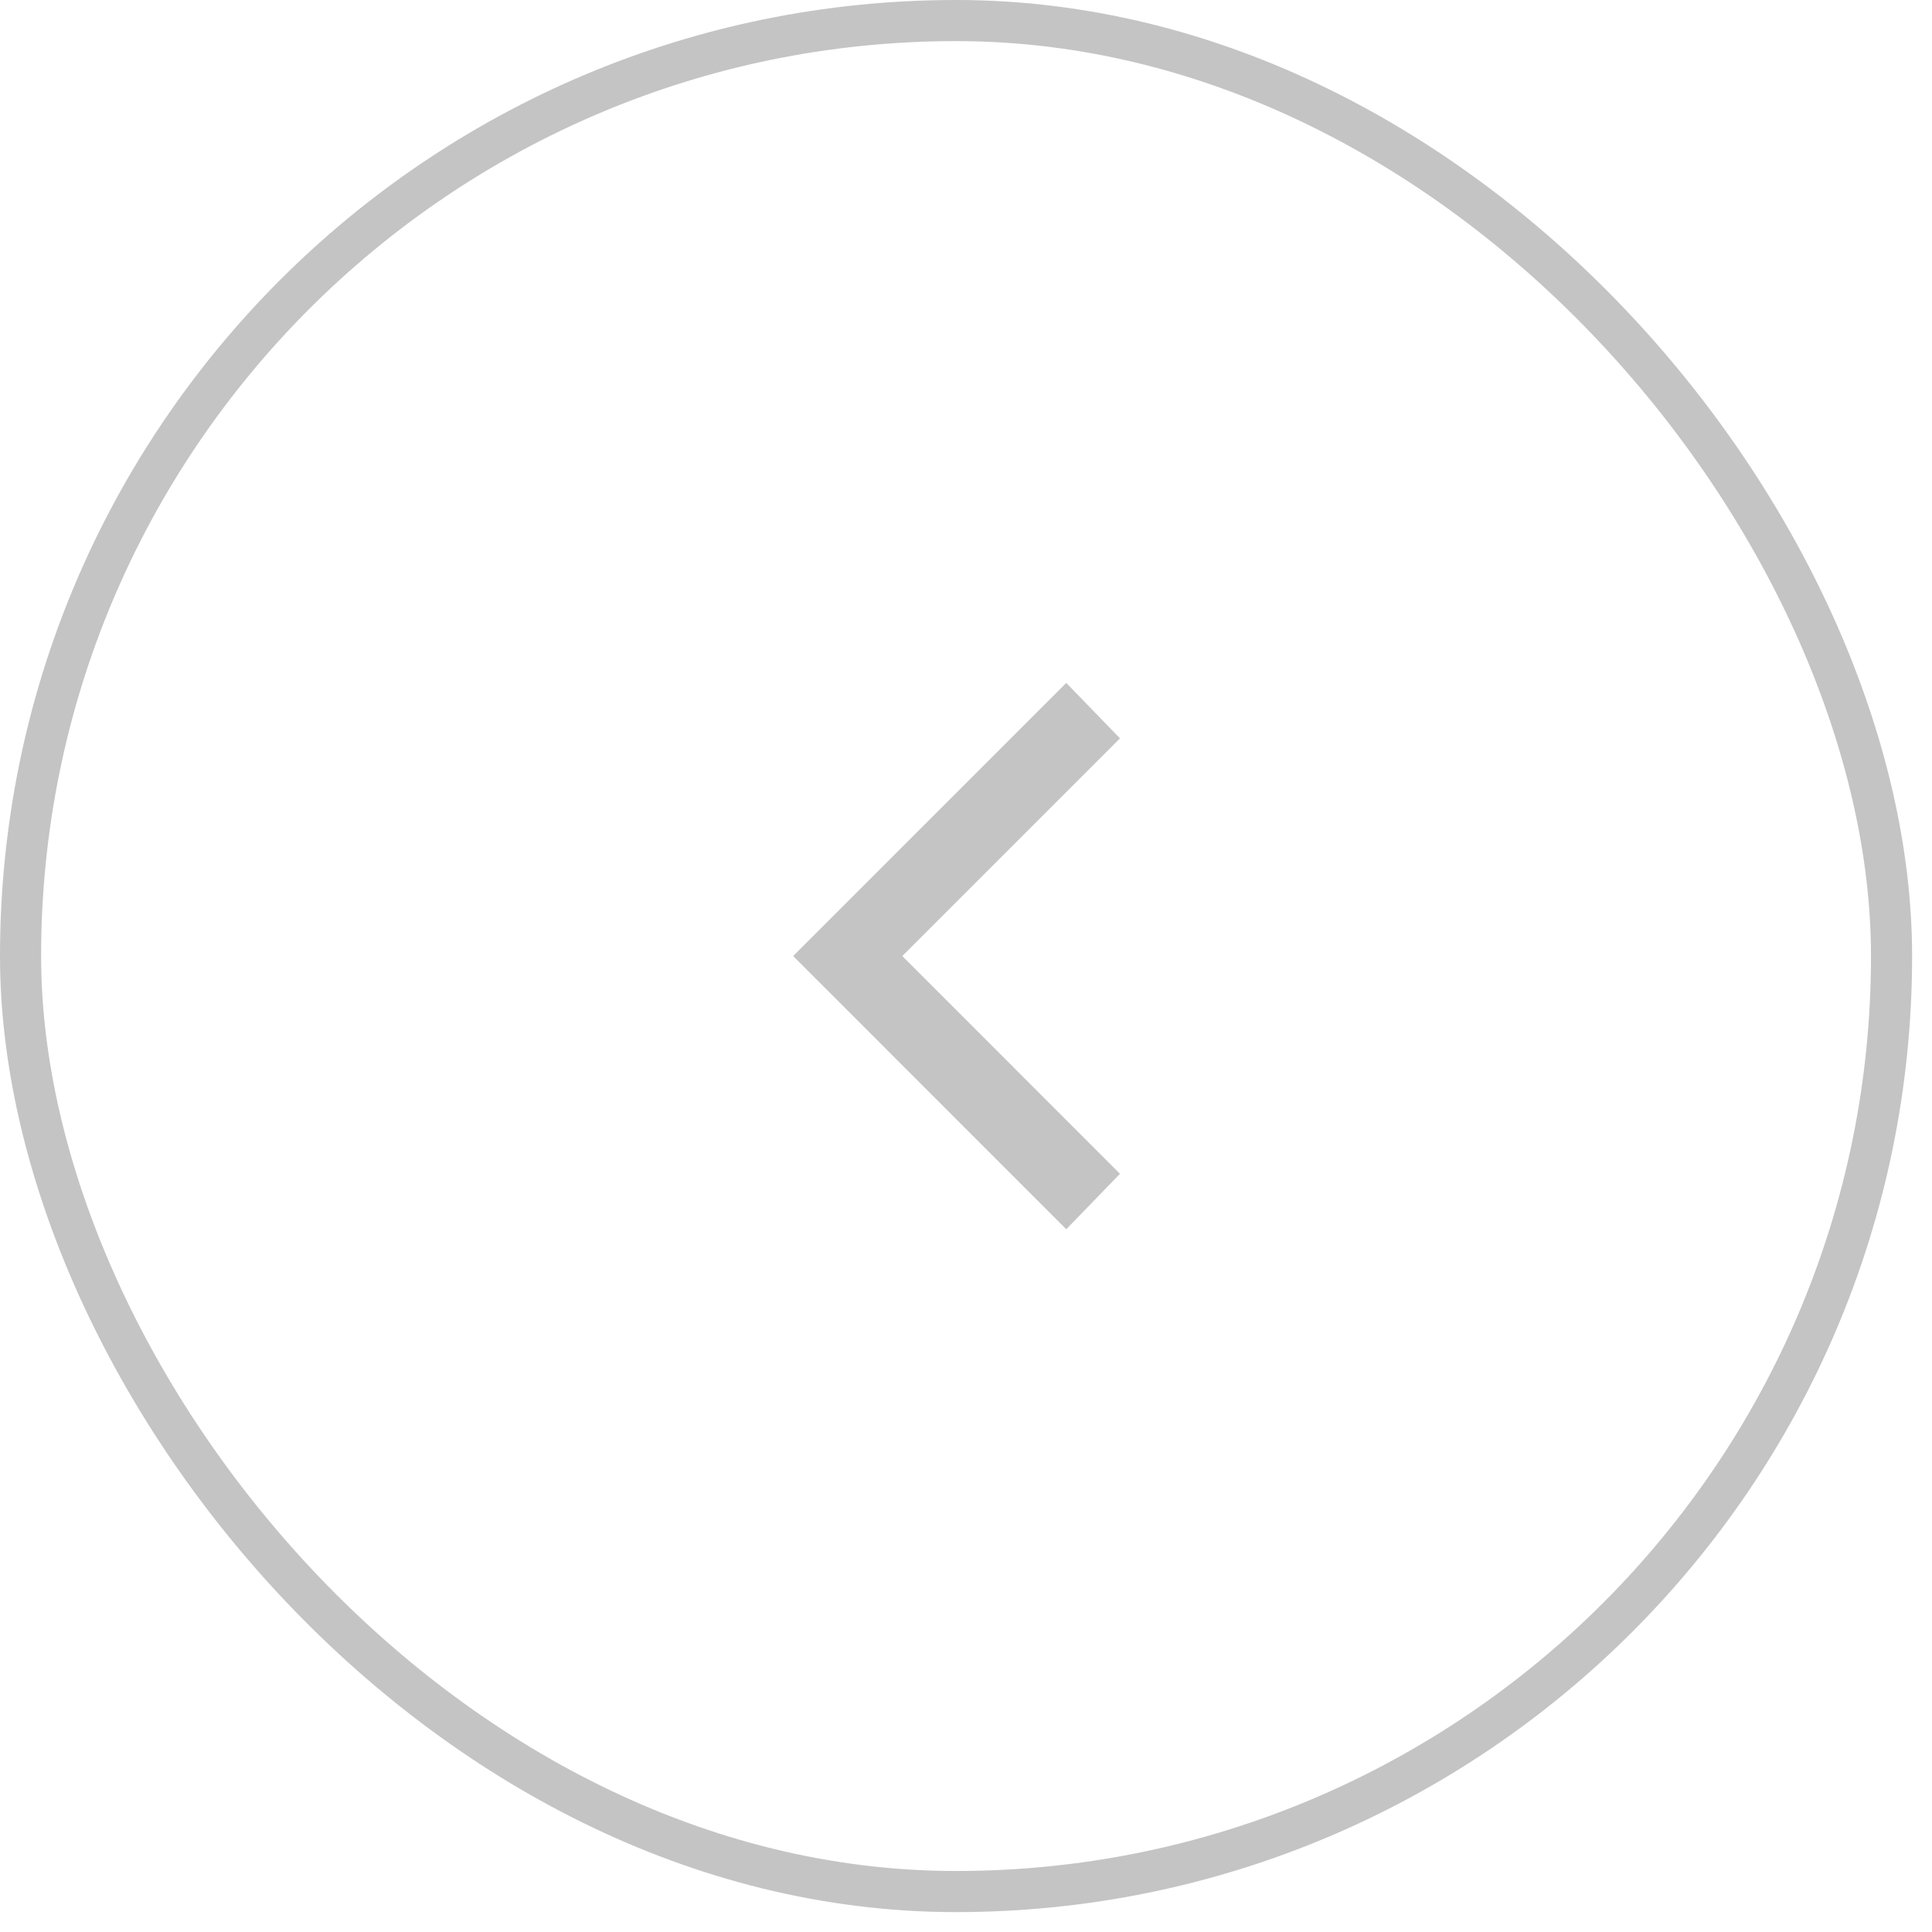 <svg xmlns="http://www.w3.org/2000/svg" width="47" height="47" viewBox="0 0 47 47" fill="none">
  <rect x="0.5" y="0.5" width="45.516" height="45.516" rx="22.758" stroke="#C4C4C4"/>
  <path d="M25.939 29.904L19.294 23.258L25.939 16.613L27.246 17.962L21.95 23.258L27.246 28.555L25.939 29.904Z" fill="#C4C4C4"/>
</svg>